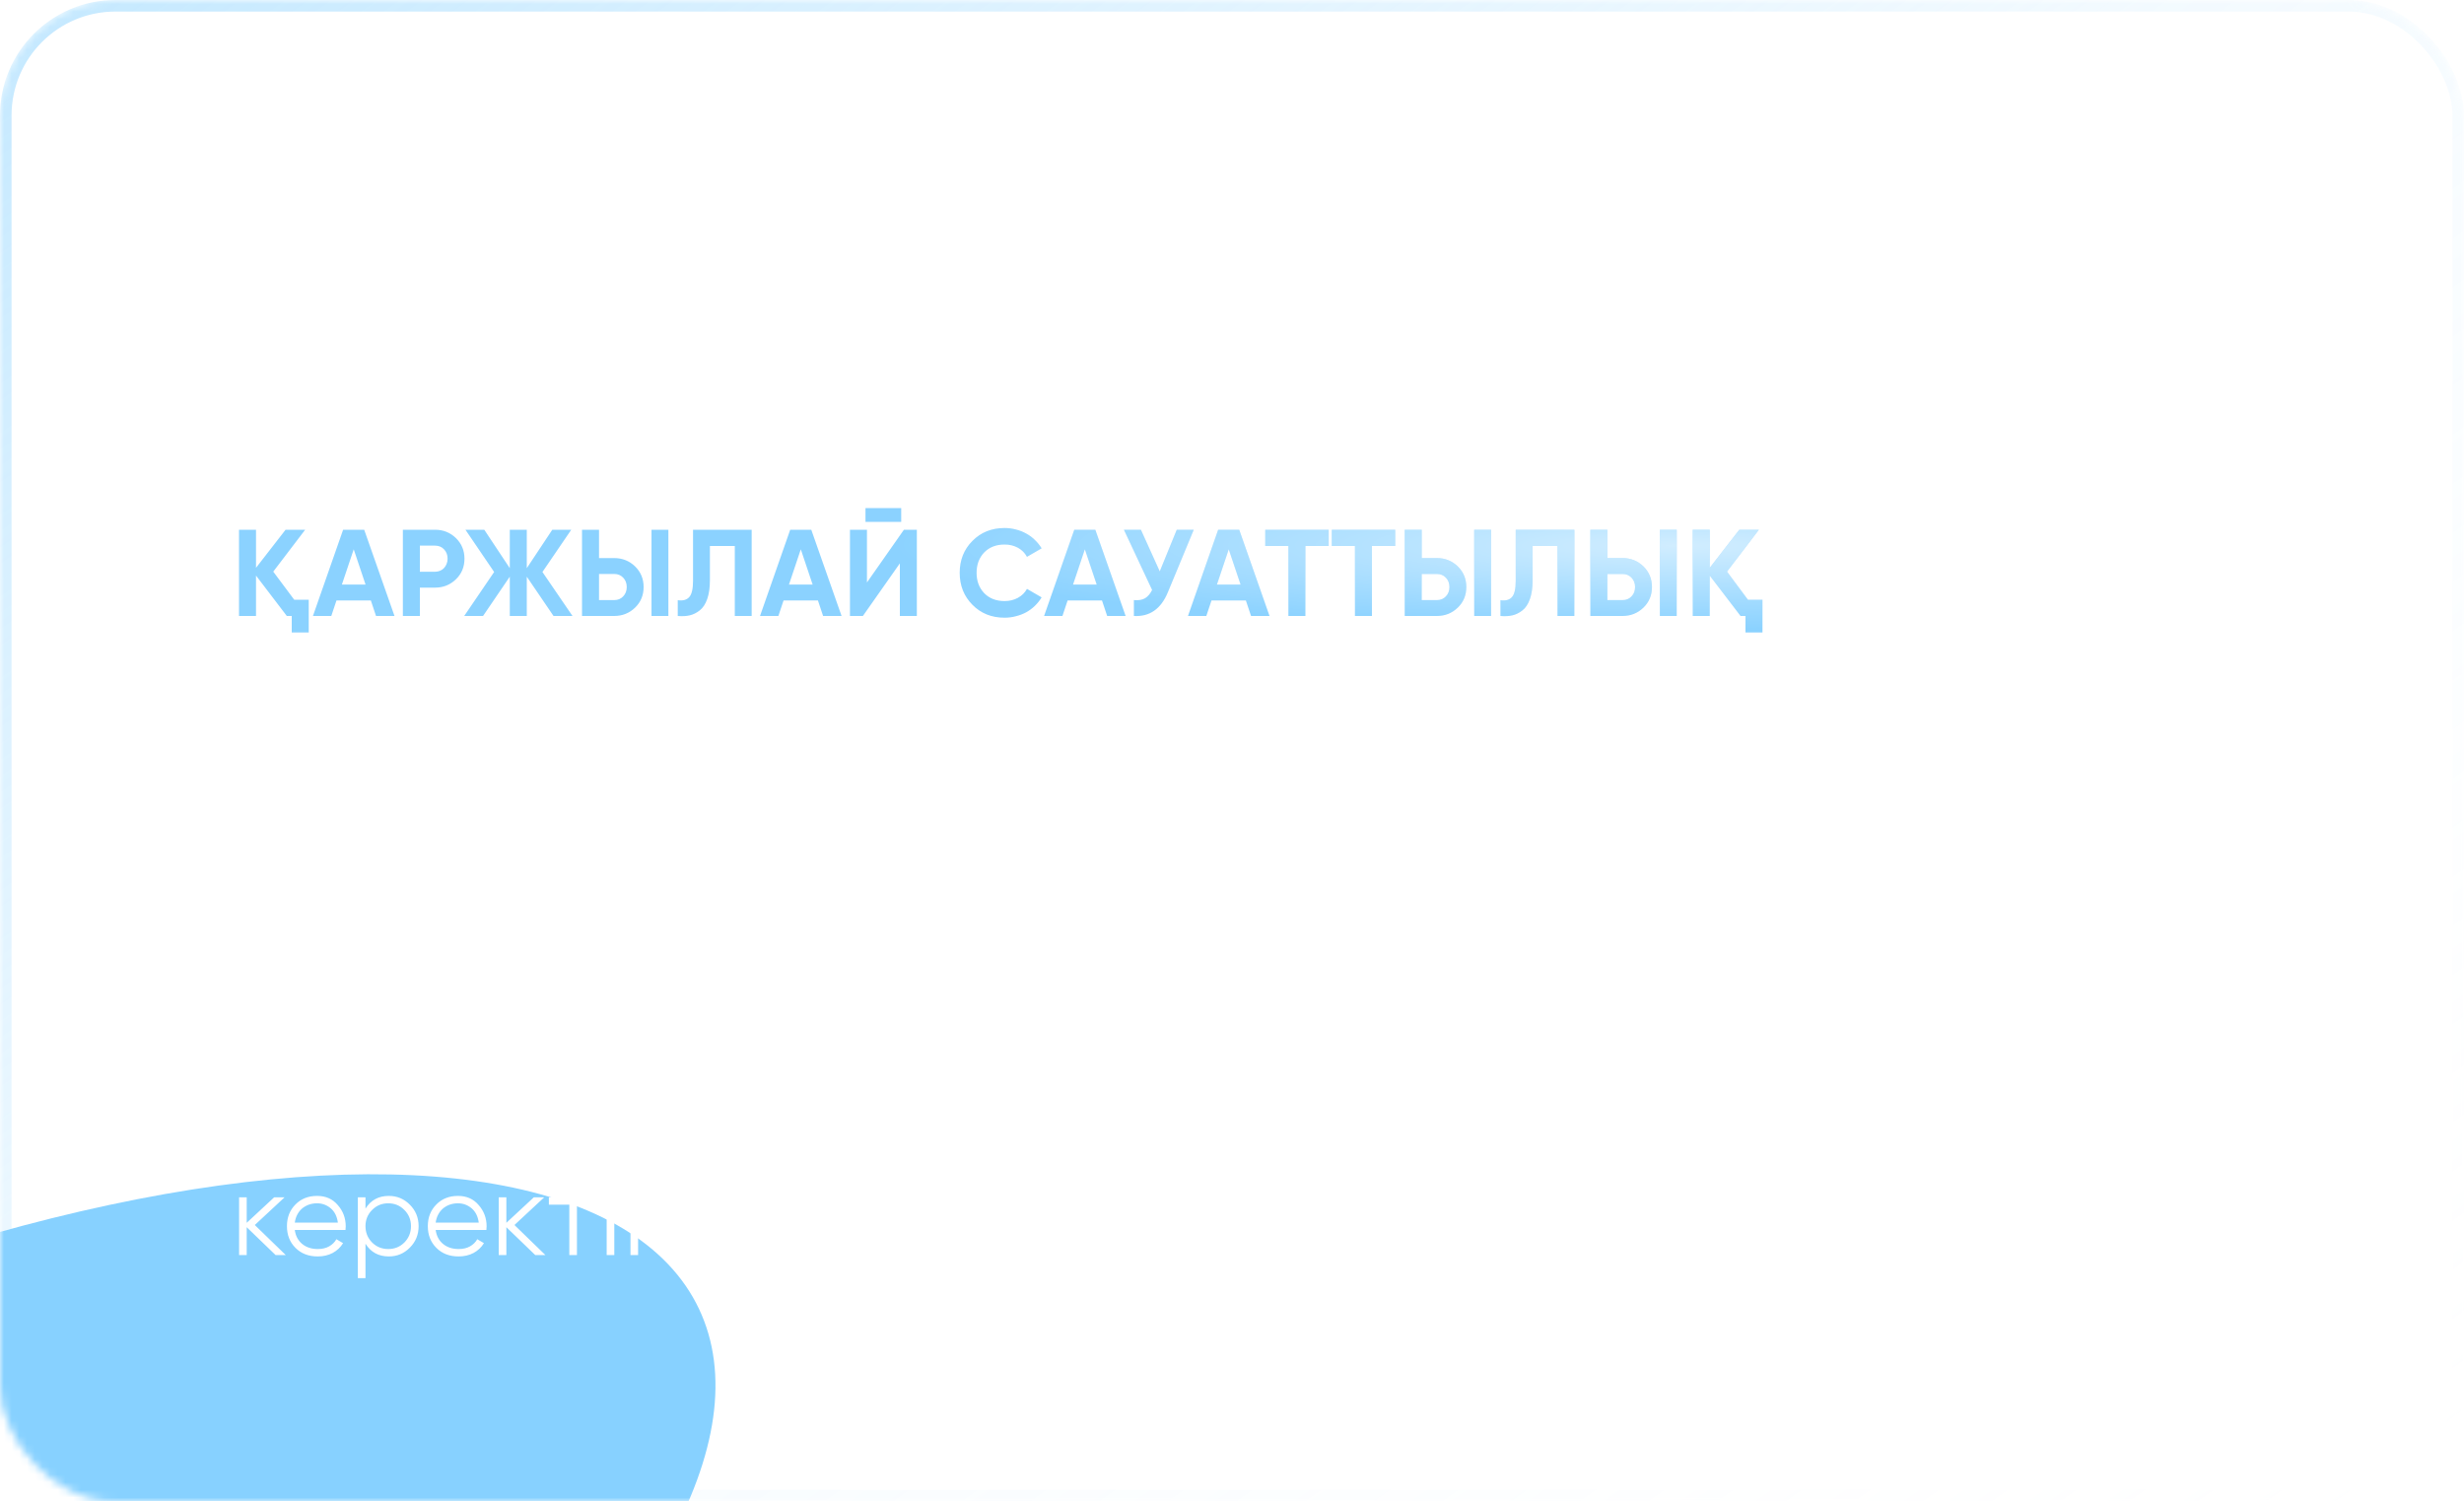 <?xml version="1.0" encoding="UTF-8"?> <svg xmlns="http://www.w3.org/2000/svg" width="320" height="195" viewBox="0 0 320 195" fill="none"> <mask id="mask0_878_120" style="mask-type:alpha" maskUnits="userSpaceOnUse" x="0" y="0" width="320" height="195"> <rect width="320" height="195" rx="15" fill="#D9D9D9"></rect> <rect x="0.75" y="0.75" width="318.5" height="193.5" rx="14.25" stroke="url(#paint0_linear_878_120)" stroke-opacity="0.5" stroke-width="1.5"></rect> </mask> <g mask="url(#mask0_878_120)"> <rect x="0.75" y="0.75" width="318.5" height="193.5" rx="14.25" stroke="url(#paint1_linear_878_120)" stroke-opacity="0.5" stroke-width="1.5"></rect> <g filter="url(#filter0_f_878_120)"> <ellipse cx="-23.969" cy="224.417" rx="127" ry="52" transform="rotate(-25.381 -23.969 224.417)" fill="#87D1FF"></ellipse> </g> </g> <path d="M38.208 77.888H40.096V82.144H37.888V80H37.248L33.248 74.752V80H31.04V68.8H33.248V73.744L37.088 68.8H39.632L35.488 74.24L38.208 77.888ZM48.834 80L48.162 77.984H43.698L43.026 80H40.642L44.562 68.8H47.298L51.234 80H48.834ZM44.402 75.92H47.474L45.938 71.344L44.402 75.92ZM56.497 68.8C57.564 68.8 58.471 69.163 59.217 69.888C59.953 70.613 60.321 71.504 60.321 72.56C60.321 73.627 59.953 74.517 59.217 75.232C58.471 75.957 57.564 76.32 56.497 76.32H54.529V80H52.321V68.8H56.497ZM56.497 74.256C56.732 74.256 56.951 74.213 57.153 74.128C57.356 74.043 57.527 73.925 57.665 73.776C57.815 73.616 57.927 73.435 58.001 73.232C58.087 73.029 58.129 72.805 58.129 72.56C58.129 72.069 57.975 71.664 57.665 71.344C57.367 71.024 56.977 70.864 56.497 70.864H54.529V74.256H56.497ZM74.35 80H71.886L68.414 74.896V80H66.206V74.896L62.734 80H60.286L64.174 74.288L60.446 68.8H62.894L66.206 73.792V68.8H68.414V73.792L71.726 68.8H74.19L70.446 74.288L74.35 80ZM75.587 80V68.8H77.795V72.48H79.763C80.829 72.48 81.736 72.843 82.483 73.568C83.219 74.293 83.587 75.184 83.587 76.24C83.587 77.307 83.219 78.197 82.483 78.912C81.736 79.637 80.829 80 79.763 80H75.587ZM84.611 80V68.8H86.803V80H84.611ZM77.795 77.936H79.763C80.243 77.936 80.632 77.776 80.931 77.456C81.24 77.136 81.395 76.731 81.395 76.24C81.395 75.749 81.24 75.344 80.931 75.024C80.632 74.704 80.243 74.544 79.763 74.544H77.795V77.936ZM88.02 77.952C88.681 78.048 89.177 77.915 89.508 77.552C89.838 77.189 90.004 76.48 90.004 75.424V68.8H97.62V80H95.428V70.912H92.196V75.36C92.196 76.331 92.078 77.147 91.844 77.808C91.609 78.469 91.284 78.96 90.868 79.28C90.462 79.6 90.03 79.813 89.572 79.92C89.113 80.027 88.596 80.053 88.02 80V77.952ZM106.896 80L106.224 77.984H101.76L101.088 80H98.704L102.624 68.8H105.36L109.296 80H106.896ZM102.464 75.92H105.536L104 71.344L102.464 75.92ZM112.4 67.776V65.984H117.04V67.776H112.4ZM116.864 80V73.168L112.064 80H110.384V68.8H112.592V75.648L117.392 68.8H119.072V80H116.864ZM130.461 80.224C128.776 80.224 127.384 79.664 126.285 78.544C125.187 77.435 124.637 76.053 124.637 74.4C124.637 72.736 125.187 71.355 126.285 70.256C127.384 69.136 128.776 68.576 130.461 68.576C130.973 68.576 131.464 68.64 131.933 68.768C132.413 68.885 132.861 69.061 133.277 69.296C133.693 69.52 134.067 69.797 134.397 70.128C134.739 70.448 135.032 70.811 135.277 71.216L133.373 72.32C133.096 71.808 132.701 71.413 132.189 71.136C131.677 70.859 131.101 70.72 130.461 70.72C129.373 70.72 128.493 71.061 127.821 71.744C127.16 72.437 126.829 73.323 126.829 74.4C126.829 75.467 127.16 76.347 127.821 77.04C128.493 77.723 129.373 78.064 130.461 78.064C131.101 78.064 131.677 77.925 132.189 77.648C132.712 77.36 133.107 76.971 133.373 76.48L135.277 77.584C135.032 77.989 134.739 78.357 134.397 78.688C134.067 79.008 133.693 79.285 133.277 79.52C132.861 79.744 132.413 79.915 131.933 80.032C131.464 80.16 130.973 80.224 130.461 80.224ZM143.787 80L143.115 77.984H138.651L137.979 80H135.595L139.515 68.8H142.251L146.187 80H143.787ZM139.355 75.92H142.427L140.891 71.344L139.355 75.92ZM152.826 68.8H155.034L151.674 76.912C150.778 79.088 149.306 80.117 147.258 80V77.936C147.866 77.989 148.351 77.909 148.714 77.696C149.076 77.472 149.38 77.115 149.626 76.624L145.962 68.8H148.17L150.618 74.208L152.826 68.8ZM162.474 80L161.802 77.984H157.338L156.666 80H154.282L158.202 68.8H160.938L164.874 80H162.474ZM158.042 75.92H161.114L159.578 71.344L158.042 75.92ZM172.557 68.8V70.912H169.533V80H167.325V70.912H164.317V68.8H172.557ZM181.198 68.8V70.912H178.174V80H175.966V70.912H172.958V68.8H181.198ZM182.431 80V68.8H184.639V72.48H186.607C187.673 72.48 188.58 72.843 189.327 73.568C190.063 74.293 190.431 75.184 190.431 76.24C190.431 77.307 190.063 78.197 189.327 78.912C188.58 79.637 187.673 80 186.607 80H182.431ZM191.455 80V68.8H193.647V80H191.455ZM184.639 77.936H186.607C187.087 77.936 187.476 77.776 187.775 77.456C188.084 77.136 188.239 76.731 188.239 76.24C188.239 75.749 188.084 75.344 187.775 75.024C187.476 74.704 187.087 74.544 186.607 74.544H184.639V77.936ZM194.864 77.952C195.525 78.048 196.021 77.915 196.352 77.552C196.682 77.189 196.848 76.48 196.848 75.424V68.8H204.464V80H202.272V70.912H199.04V75.36C199.04 76.331 198.922 77.147 198.688 77.808C198.453 78.469 198.128 78.96 197.712 79.28C197.306 79.6 196.874 79.813 196.416 79.92C195.957 80.027 195.44 80.053 194.864 80V77.952ZM206.54 80V68.8H208.748V72.48H210.716C211.783 72.48 212.689 72.843 213.436 73.568C214.172 74.293 214.54 75.184 214.54 76.24C214.54 77.307 214.172 78.197 213.436 78.912C212.689 79.637 211.783 80 210.716 80H206.54ZM215.564 80V68.8H217.756V80H215.564ZM208.748 77.936H210.716C211.196 77.936 211.585 77.776 211.884 77.456C212.193 77.136 212.348 76.731 212.348 76.24C212.348 75.749 212.193 75.344 211.884 75.024C211.585 74.704 211.196 74.544 210.716 74.544H208.748V77.936ZM227.005 77.888H228.893V82.144H226.685V80H226.045L222.045 74.752V80H219.837V68.8H222.045V73.744L225.885 68.8H228.429L224.285 74.24L227.005 77.888Z" fill="white"></path> <path d="M38.208 77.888H40.096V82.144H37.888V80H37.248L33.248 74.752V80H31.04V68.8H33.248V73.744L37.088 68.8H39.632L35.488 74.24L38.208 77.888ZM48.834 80L48.162 77.984H43.698L43.026 80H40.642L44.562 68.8H47.298L51.234 80H48.834ZM44.402 75.92H47.474L45.938 71.344L44.402 75.92ZM56.497 68.8C57.564 68.8 58.471 69.163 59.217 69.888C59.953 70.613 60.321 71.504 60.321 72.56C60.321 73.627 59.953 74.517 59.217 75.232C58.471 75.957 57.564 76.32 56.497 76.32H54.529V80H52.321V68.8H56.497ZM56.497 74.256C56.732 74.256 56.951 74.213 57.153 74.128C57.356 74.043 57.527 73.925 57.665 73.776C57.815 73.616 57.927 73.435 58.001 73.232C58.087 73.029 58.129 72.805 58.129 72.56C58.129 72.069 57.975 71.664 57.665 71.344C57.367 71.024 56.977 70.864 56.497 70.864H54.529V74.256H56.497ZM74.35 80H71.886L68.414 74.896V80H66.206V74.896L62.734 80H60.286L64.174 74.288L60.446 68.8H62.894L66.206 73.792V68.8H68.414V73.792L71.726 68.8H74.19L70.446 74.288L74.35 80ZM75.587 80V68.8H77.795V72.48H79.763C80.829 72.48 81.736 72.843 82.483 73.568C83.219 74.293 83.587 75.184 83.587 76.24C83.587 77.307 83.219 78.197 82.483 78.912C81.736 79.637 80.829 80 79.763 80H75.587ZM84.611 80V68.8H86.803V80H84.611ZM77.795 77.936H79.763C80.243 77.936 80.632 77.776 80.931 77.456C81.24 77.136 81.395 76.731 81.395 76.24C81.395 75.749 81.24 75.344 80.931 75.024C80.632 74.704 80.243 74.544 79.763 74.544H77.795V77.936ZM88.02 77.952C88.681 78.048 89.177 77.915 89.508 77.552C89.838 77.189 90.004 76.48 90.004 75.424V68.8H97.62V80H95.428V70.912H92.196V75.36C92.196 76.331 92.078 77.147 91.844 77.808C91.609 78.469 91.284 78.96 90.868 79.28C90.462 79.6 90.03 79.813 89.572 79.92C89.113 80.027 88.596 80.053 88.02 80V77.952ZM106.896 80L106.224 77.984H101.76L101.088 80H98.704L102.624 68.8H105.36L109.296 80H106.896ZM102.464 75.92H105.536L104 71.344L102.464 75.92ZM112.4 67.776V65.984H117.04V67.776H112.4ZM116.864 80V73.168L112.064 80H110.384V68.8H112.592V75.648L117.392 68.8H119.072V80H116.864ZM130.461 80.224C128.776 80.224 127.384 79.664 126.285 78.544C125.187 77.435 124.637 76.053 124.637 74.4C124.637 72.736 125.187 71.355 126.285 70.256C127.384 69.136 128.776 68.576 130.461 68.576C130.973 68.576 131.464 68.64 131.933 68.768C132.413 68.885 132.861 69.061 133.277 69.296C133.693 69.52 134.067 69.797 134.397 70.128C134.739 70.448 135.032 70.811 135.277 71.216L133.373 72.32C133.096 71.808 132.701 71.413 132.189 71.136C131.677 70.859 131.101 70.72 130.461 70.72C129.373 70.72 128.493 71.061 127.821 71.744C127.16 72.437 126.829 73.323 126.829 74.4C126.829 75.467 127.16 76.347 127.821 77.04C128.493 77.723 129.373 78.064 130.461 78.064C131.101 78.064 131.677 77.925 132.189 77.648C132.712 77.36 133.107 76.971 133.373 76.48L135.277 77.584C135.032 77.989 134.739 78.357 134.397 78.688C134.067 79.008 133.693 79.285 133.277 79.52C132.861 79.744 132.413 79.915 131.933 80.032C131.464 80.16 130.973 80.224 130.461 80.224ZM143.787 80L143.115 77.984H138.651L137.979 80H135.595L139.515 68.8H142.251L146.187 80H143.787ZM139.355 75.92H142.427L140.891 71.344L139.355 75.92ZM152.826 68.8H155.034L151.674 76.912C150.778 79.088 149.306 80.117 147.258 80V77.936C147.866 77.989 148.351 77.909 148.714 77.696C149.076 77.472 149.38 77.115 149.626 76.624L145.962 68.8H148.17L150.618 74.208L152.826 68.8ZM162.474 80L161.802 77.984H157.338L156.666 80H154.282L158.202 68.8H160.938L164.874 80H162.474ZM158.042 75.92H161.114L159.578 71.344L158.042 75.92ZM172.557 68.8V70.912H169.533V80H167.325V70.912H164.317V68.8H172.557ZM181.198 68.8V70.912H178.174V80H175.966V70.912H172.958V68.8H181.198ZM182.431 80V68.8H184.639V72.48H186.607C187.673 72.48 188.58 72.843 189.327 73.568C190.063 74.293 190.431 75.184 190.431 76.24C190.431 77.307 190.063 78.197 189.327 78.912C188.58 79.637 187.673 80 186.607 80H182.431ZM191.455 80V68.8H193.647V80H191.455ZM184.639 77.936H186.607C187.087 77.936 187.476 77.776 187.775 77.456C188.084 77.136 188.239 76.731 188.239 76.24C188.239 75.749 188.084 75.344 187.775 75.024C187.476 74.704 187.087 74.544 186.607 74.544H184.639V77.936ZM194.864 77.952C195.525 78.048 196.021 77.915 196.352 77.552C196.682 77.189 196.848 76.48 196.848 75.424V68.8H204.464V80H202.272V70.912H199.04V75.36C199.04 76.331 198.922 77.147 198.688 77.808C198.453 78.469 198.128 78.96 197.712 79.28C197.306 79.6 196.874 79.813 196.416 79.92C195.957 80.027 195.44 80.053 194.864 80V77.952ZM206.54 80V68.8H208.748V72.48H210.716C211.783 72.48 212.689 72.843 213.436 73.568C214.172 74.293 214.54 75.184 214.54 76.24C214.54 77.307 214.172 78.197 213.436 78.912C212.689 79.637 211.783 80 210.716 80H206.54ZM215.564 80V68.8H217.756V80H215.564ZM208.748 77.936H210.716C211.196 77.936 211.585 77.776 211.884 77.456C212.193 77.136 212.348 76.731 212.348 76.24C212.348 75.749 212.193 75.344 211.884 75.024C211.585 74.704 211.196 74.544 210.716 74.544H208.748V77.936ZM227.005 77.888H228.893V82.144H226.685V80H226.045L222.045 74.752V80H219.837V68.8H222.045V73.744L225.885 68.8H228.429L224.285 74.24L227.005 77.888Z" fill="#8BD2FF"></path> <path d="M38.208 77.888H40.096V82.144H37.888V80H37.248L33.248 74.752V80H31.04V68.8H33.248V73.744L37.088 68.8H39.632L35.488 74.24L38.208 77.888ZM48.834 80L48.162 77.984H43.698L43.026 80H40.642L44.562 68.8H47.298L51.234 80H48.834ZM44.402 75.92H47.474L45.938 71.344L44.402 75.92ZM56.497 68.8C57.564 68.8 58.471 69.163 59.217 69.888C59.953 70.613 60.321 71.504 60.321 72.56C60.321 73.627 59.953 74.517 59.217 75.232C58.471 75.957 57.564 76.32 56.497 76.32H54.529V80H52.321V68.8H56.497ZM56.497 74.256C56.732 74.256 56.951 74.213 57.153 74.128C57.356 74.043 57.527 73.925 57.665 73.776C57.815 73.616 57.927 73.435 58.001 73.232C58.087 73.029 58.129 72.805 58.129 72.56C58.129 72.069 57.975 71.664 57.665 71.344C57.367 71.024 56.977 70.864 56.497 70.864H54.529V74.256H56.497ZM74.35 80H71.886L68.414 74.896V80H66.206V74.896L62.734 80H60.286L64.174 74.288L60.446 68.8H62.894L66.206 73.792V68.8H68.414V73.792L71.726 68.8H74.19L70.446 74.288L74.35 80ZM75.587 80V68.8H77.795V72.48H79.763C80.829 72.48 81.736 72.843 82.483 73.568C83.219 74.293 83.587 75.184 83.587 76.24C83.587 77.307 83.219 78.197 82.483 78.912C81.736 79.637 80.829 80 79.763 80H75.587ZM84.611 80V68.8H86.803V80H84.611ZM77.795 77.936H79.763C80.243 77.936 80.632 77.776 80.931 77.456C81.24 77.136 81.395 76.731 81.395 76.24C81.395 75.749 81.24 75.344 80.931 75.024C80.632 74.704 80.243 74.544 79.763 74.544H77.795V77.936ZM88.02 77.952C88.681 78.048 89.177 77.915 89.508 77.552C89.838 77.189 90.004 76.48 90.004 75.424V68.8H97.62V80H95.428V70.912H92.196V75.36C92.196 76.331 92.078 77.147 91.844 77.808C91.609 78.469 91.284 78.96 90.868 79.28C90.462 79.6 90.03 79.813 89.572 79.92C89.113 80.027 88.596 80.053 88.02 80V77.952ZM106.896 80L106.224 77.984H101.76L101.088 80H98.704L102.624 68.8H105.36L109.296 80H106.896ZM102.464 75.92H105.536L104 71.344L102.464 75.92ZM112.4 67.776V65.984H117.04V67.776H112.4ZM116.864 80V73.168L112.064 80H110.384V68.8H112.592V75.648L117.392 68.8H119.072V80H116.864ZM130.461 80.224C128.776 80.224 127.384 79.664 126.285 78.544C125.187 77.435 124.637 76.053 124.637 74.4C124.637 72.736 125.187 71.355 126.285 70.256C127.384 69.136 128.776 68.576 130.461 68.576C130.973 68.576 131.464 68.64 131.933 68.768C132.413 68.885 132.861 69.061 133.277 69.296C133.693 69.52 134.067 69.797 134.397 70.128C134.739 70.448 135.032 70.811 135.277 71.216L133.373 72.32C133.096 71.808 132.701 71.413 132.189 71.136C131.677 70.859 131.101 70.72 130.461 70.72C129.373 70.72 128.493 71.061 127.821 71.744C127.16 72.437 126.829 73.323 126.829 74.4C126.829 75.467 127.16 76.347 127.821 77.04C128.493 77.723 129.373 78.064 130.461 78.064C131.101 78.064 131.677 77.925 132.189 77.648C132.712 77.36 133.107 76.971 133.373 76.48L135.277 77.584C135.032 77.989 134.739 78.357 134.397 78.688C134.067 79.008 133.693 79.285 133.277 79.52C132.861 79.744 132.413 79.915 131.933 80.032C131.464 80.16 130.973 80.224 130.461 80.224ZM143.787 80L143.115 77.984H138.651L137.979 80H135.595L139.515 68.8H142.251L146.187 80H143.787ZM139.355 75.92H142.427L140.891 71.344L139.355 75.92ZM152.826 68.8H155.034L151.674 76.912C150.778 79.088 149.306 80.117 147.258 80V77.936C147.866 77.989 148.351 77.909 148.714 77.696C149.076 77.472 149.38 77.115 149.626 76.624L145.962 68.8H148.17L150.618 74.208L152.826 68.8ZM162.474 80L161.802 77.984H157.338L156.666 80H154.282L158.202 68.8H160.938L164.874 80H162.474ZM158.042 75.92H161.114L159.578 71.344L158.042 75.92ZM172.557 68.8V70.912H169.533V80H167.325V70.912H164.317V68.8H172.557ZM181.198 68.8V70.912H178.174V80H175.966V70.912H172.958V68.8H181.198ZM182.431 80V68.8H184.639V72.48H186.607C187.673 72.48 188.58 72.843 189.327 73.568C190.063 74.293 190.431 75.184 190.431 76.24C190.431 77.307 190.063 78.197 189.327 78.912C188.58 79.637 187.673 80 186.607 80H182.431ZM191.455 80V68.8H193.647V80H191.455ZM184.639 77.936H186.607C187.087 77.936 187.476 77.776 187.775 77.456C188.084 77.136 188.239 76.731 188.239 76.24C188.239 75.749 188.084 75.344 187.775 75.024C187.476 74.704 187.087 74.544 186.607 74.544H184.639V77.936ZM194.864 77.952C195.525 78.048 196.021 77.915 196.352 77.552C196.682 77.189 196.848 76.48 196.848 75.424V68.8H204.464V80H202.272V70.912H199.04V75.36C199.04 76.331 198.922 77.147 198.688 77.808C198.453 78.469 198.128 78.96 197.712 79.28C197.306 79.6 196.874 79.813 196.416 79.92C195.957 80.027 195.44 80.053 194.864 80V77.952ZM206.54 80V68.8H208.748V72.48H210.716C211.783 72.48 212.689 72.843 213.436 73.568C214.172 74.293 214.54 75.184 214.54 76.24C214.54 77.307 214.172 78.197 213.436 78.912C212.689 79.637 211.783 80 210.716 80H206.54ZM215.564 80V68.8H217.756V80H215.564ZM208.748 77.936H210.716C211.196 77.936 211.585 77.776 211.884 77.456C212.193 77.136 212.348 76.731 212.348 76.24C212.348 75.749 212.193 75.344 211.884 75.024C211.585 74.704 211.196 74.544 210.716 74.544H208.748V77.936ZM227.005 77.888H228.893V82.144H226.685V80H226.045L222.045 74.752V80H219.837V68.8H222.045V73.744L225.885 68.8H228.429L224.285 74.24L227.005 77.888Z" fill="url(#paint2_radial_878_120)" fill-opacity="0.6"></path> <path d="M38.19 109L37.215 106.42H32.235L31.26 109H30.15L34.185 98.5H35.265L39.3 109H38.19ZM32.61 105.43H36.84L34.725 99.805L32.61 105.43ZM45.568 108.04H46.873V111.01H45.883V109H45.238L41.488 105.385V109H40.498V101.5H41.488V104.815L45.058 101.5H46.408L42.538 105.1L45.568 108.04ZM57.439 101.5H58.429V109H48.379V101.5H49.369V108.04H52.909V101.5H53.899V108.04H57.439V101.5ZM66.973 101.5H67.963V109H66.973V107.53C66.283 108.63 65.273 109.18 63.943 109.18C62.873 109.18 61.958 108.8 61.198 108.04C60.448 107.28 60.073 106.35 60.073 105.25C60.073 104.16 60.448 103.23 61.198 102.46C61.958 101.7 62.873 101.32 63.943 101.32C65.273 101.32 66.283 101.87 66.973 102.97V101.5ZM61.918 107.365C62.488 107.935 63.188 108.22 64.018 108.22C64.848 108.22 65.548 107.935 66.118 107.365C66.688 106.785 66.973 106.08 66.973 105.25C66.973 104.42 66.688 103.72 66.118 103.15C65.548 102.57 64.848 102.28 64.018 102.28C63.188 102.28 62.488 102.57 61.918 103.15C61.348 103.72 61.063 104.42 61.063 105.25C61.063 106.08 61.348 106.785 61.918 107.365ZM75.369 101.5H76.359V109H75.369V105.73H71.049V109H70.059V101.5H71.049V104.77H75.369V101.5ZM81.497 104.35C82.187 104.35 82.777 104.57 83.267 105.01C83.757 105.44 84.002 105.995 84.002 106.675C84.002 107.365 83.757 107.925 83.267 108.355C82.797 108.785 82.207 109 81.497 109H78.452V101.5H79.442V104.35H81.497ZM85.052 101.5H86.042V109H85.052V101.5ZM81.497 108.04C81.917 108.04 82.272 107.92 82.562 107.68C82.862 107.43 83.012 107.095 83.012 106.675C83.012 106.255 82.862 105.925 82.562 105.685C82.272 105.435 81.917 105.31 81.497 105.31H79.442V108.04H81.497ZM96.97 108.04H98.275V111.01H97.285V109H96.64L92.89 105.385V109H91.9V101.5H92.89V104.815L96.46 101.5H97.81L93.94 105.1L96.97 108.04ZM105.938 101.5H106.928V109H105.938V107.53C105.248 108.63 104.238 109.18 102.908 109.18C101.838 109.18 100.923 108.8 100.163 108.04C99.412 107.28 99.037 106.35 99.037 105.25C99.037 104.16 99.412 103.23 100.163 102.46C100.923 101.7 101.838 101.32 102.908 101.32C104.238 101.32 105.248 101.87 105.938 102.97V101.5ZM100.883 107.365C101.453 107.935 102.153 108.22 102.983 108.22C103.813 108.22 104.513 107.935 105.083 107.365C105.653 106.785 105.938 106.08 105.938 105.25C105.938 104.42 105.653 103.72 105.083 103.15C104.513 102.57 103.813 102.28 102.983 102.28C102.153 102.28 101.453 102.57 100.883 103.15C100.313 103.72 100.028 104.42 100.028 105.25C100.028 106.08 100.313 106.785 100.883 107.365ZM115.174 101.5V109H114.184V102.46H110.794V105.805C110.794 107.065 110.554 107.925 110.074 108.385C109.604 108.855 108.954 109.06 108.124 109V108.07C108.694 108.13 109.114 107.995 109.384 107.665C109.664 107.335 109.804 106.715 109.804 105.805V101.5H115.174ZM123.721 101.5H124.711V109H123.721V107.53C123.031 108.63 122.021 109.18 120.691 109.18C119.621 109.18 118.706 108.8 117.946 108.04C117.196 107.28 116.821 106.35 116.821 105.25C116.821 104.16 117.196 103.23 117.946 102.46C118.706 101.7 119.621 101.32 120.691 101.32C122.021 101.32 123.031 101.87 123.721 102.97V101.5ZM118.666 107.365C119.236 107.935 119.936 108.22 120.766 108.22C121.596 108.22 122.296 107.935 122.866 107.365C123.436 106.785 123.721 106.08 123.721 105.25C123.721 104.42 123.436 103.72 122.866 103.15C122.296 102.57 121.596 102.28 120.766 102.28C119.936 102.28 119.236 102.57 118.666 103.15C118.096 103.72 117.811 104.42 117.811 105.25C117.811 106.08 118.096 106.785 118.666 107.365ZM128.007 100.3V99.43H131.907V100.3H128.007ZM132.267 101.5H133.107V109H132.117V103.225L127.647 109H126.807V101.5H127.797V107.275L132.267 101.5ZM144.35 101.5V102.46H141.695V109H140.705V102.46H138.05V101.5H144.35ZM151.714 101.5H152.704V109H151.714V107.53C151.024 108.63 150.014 109.18 148.684 109.18C147.614 109.18 146.699 108.8 145.939 108.04C145.189 107.28 144.814 106.35 144.814 105.25C144.814 104.16 145.189 103.23 145.939 102.46C146.699 101.7 147.614 101.32 148.684 101.32C150.014 101.32 151.024 101.87 151.714 102.97V101.5ZM146.659 107.365C147.229 107.935 147.929 108.22 148.759 108.22C149.589 108.22 150.289 107.935 150.859 107.365C151.429 106.785 151.714 106.08 151.714 105.25C151.714 104.42 151.429 103.72 150.859 103.15C150.289 102.57 149.589 102.28 148.759 102.28C147.929 102.28 147.229 102.57 146.659 103.15C146.089 103.72 145.804 104.42 145.804 105.25C145.804 106.08 146.089 106.785 146.659 107.365ZM158.13 109.18C157.06 109.18 156.16 108.825 155.43 108.115C154.71 107.395 154.35 106.465 154.35 105.325C154.35 104.045 154.54 103.065 154.92 102.385C155.3 101.695 156.07 101.07 157.23 100.51C157.34 100.46 157.465 100.405 157.605 100.345C157.755 100.275 157.92 100.2 158.1 100.12C158.45 99.98 158.725 99.86 158.925 99.76C159.075 99.69 159.225 99.61 159.375 99.52C159.535 99.42 159.68 99.31 159.81 99.19C159.94 99.07 160.045 98.935 160.125 98.785C160.205 98.625 160.245 98.455 160.245 98.275L161.025 98.725C160.975 98.975 160.895 99.2 160.785 99.4C160.665 99.61 160.54 99.78 160.41 99.91C160.29 100.04 160.095 100.185 159.825 100.345C159.695 100.425 159.58 100.49 159.48 100.54C159.38 100.59 159.29 100.635 159.21 100.675L158.46 100.99L157.755 101.29C157.405 101.44 157.105 101.59 156.855 101.74C156.605 101.89 156.39 102.055 156.21 102.235C156.04 102.405 155.895 102.595 155.775 102.805C155.665 103.005 155.575 103.235 155.505 103.495C155.845 103.045 156.275 102.715 156.795 102.505C157.315 102.285 157.83 102.175 158.34 102.175C159.34 102.175 160.165 102.505 160.815 103.165C161.475 103.815 161.805 104.65 161.805 105.67C161.805 106.68 161.455 107.52 160.755 108.19C160.065 108.85 159.19 109.18 158.13 109.18ZM158.13 108.19C158.91 108.19 159.55 107.955 160.05 107.485C160.56 107.005 160.815 106.4 160.815 105.67C160.815 104.93 160.575 104.325 160.095 103.855C159.625 103.375 158.995 103.135 158.205 103.135C157.495 103.135 156.85 103.36 156.27 103.81C155.69 104.24 155.4 104.83 155.4 105.58C155.4 106.34 155.66 106.965 156.18 107.455C156.7 107.945 157.35 108.19 158.13 108.19ZM168.418 101.5H169.468L166.258 109.69C165.968 110.44 165.553 111.025 165.013 111.445C164.483 111.865 163.888 112.05 163.228 112V111.07C164.128 111.18 164.813 110.66 165.283 109.51L165.478 109.045L162.118 101.5H163.168L165.988 107.785L168.418 101.5ZM180.474 109H179.154L175.404 105.385V109H174.414V101.5H175.404V104.815L178.974 101.5H180.324L176.454 105.1L180.474 109ZM184.544 101.32C185.664 101.32 186.559 101.715 187.229 102.505C187.919 103.285 188.264 104.21 188.264 105.28C188.264 105.33 188.259 105.395 188.249 105.475C188.249 105.555 188.244 105.645 188.234 105.745H181.649C181.749 106.505 182.069 107.11 182.609 107.56C183.149 108 183.824 108.22 184.634 108.22C185.204 108.22 185.694 108.105 186.104 107.875C186.524 107.635 186.839 107.325 187.049 106.945L187.919 107.455C187.589 107.995 187.139 108.42 186.569 108.73C185.999 109.03 185.349 109.18 184.619 109.18C183.439 109.18 182.479 108.81 181.739 108.07C180.999 107.33 180.629 106.39 180.629 105.25C180.629 104.12 180.994 103.185 181.724 102.445C182.454 101.695 183.394 101.32 184.544 101.32ZM184.544 102.28C184.154 102.28 183.794 102.34 183.464 102.46C183.134 102.58 182.839 102.75 182.579 102.97C182.329 103.19 182.124 103.455 181.964 103.765C181.804 104.075 181.699 104.415 181.649 104.785H187.244C187.134 103.985 186.829 103.37 186.329 102.94C185.809 102.5 185.214 102.28 184.544 102.28ZM193.859 101.32C194.929 101.32 195.839 101.7 196.589 102.46C197.349 103.22 197.729 104.15 197.729 105.25C197.729 106.35 197.349 107.28 196.589 108.04C195.839 108.8 194.929 109.18 193.859 109.18C192.529 109.18 191.519 108.63 190.829 107.53V112H189.839V101.5H190.829V102.97C191.519 101.87 192.529 101.32 193.859 101.32ZM191.684 107.365C192.254 107.935 192.954 108.22 193.784 108.22C194.614 108.22 195.314 107.935 195.884 107.365C196.454 106.785 196.739 106.08 196.739 105.25C196.739 104.42 196.454 103.72 195.884 103.15C195.314 102.57 194.614 102.28 193.784 102.28C192.954 102.28 192.254 102.57 191.684 103.15C191.114 103.72 190.829 104.42 190.829 105.25C190.829 106.08 191.114 106.785 191.684 107.365ZM202.84 101.32C203.96 101.32 204.855 101.715 205.525 102.505C206.215 103.285 206.56 104.21 206.56 105.28C206.56 105.33 206.555 105.395 206.545 105.475C206.545 105.555 206.54 105.645 206.53 105.745H199.945C200.045 106.505 200.365 107.11 200.905 107.56C201.445 108 202.12 108.22 202.93 108.22C203.5 108.22 203.99 108.105 204.4 107.875C204.82 107.635 205.135 107.325 205.345 106.945L206.215 107.455C205.885 107.995 205.435 108.42 204.865 108.73C204.295 109.03 203.645 109.18 202.915 109.18C201.735 109.18 200.775 108.81 200.035 108.07C199.295 107.33 198.925 106.39 198.925 105.25C198.925 104.12 199.29 103.185 200.02 102.445C200.75 101.695 201.69 101.32 202.84 101.32ZM202.84 102.28C202.45 102.28 202.09 102.34 201.76 102.46C201.43 102.58 201.135 102.75 200.875 102.97C200.625 103.19 200.42 103.455 200.26 103.765C200.1 104.075 199.995 104.415 199.945 104.785H205.54C205.43 103.985 205.125 103.37 204.625 102.94C204.105 102.5 203.51 102.28 202.84 102.28ZM214.195 109H212.875L209.125 105.385V109H208.135V101.5H209.125V104.815L212.695 101.5H214.045L210.175 105.1L214.195 109ZM220.947 101.5V102.46H218.292V109H217.302V102.46H214.647V101.5H220.947ZM223.159 99.7C223.019 99.84 222.849 99.91 222.649 99.91C222.449 99.91 222.279 99.84 222.139 99.7C221.999 99.56 221.929 99.39 221.929 99.19C221.929 98.99 221.999 98.82 222.139 98.68C222.279 98.54 222.449 98.47 222.649 98.47C222.849 98.47 223.019 98.54 223.159 98.68C223.299 98.82 223.369 98.99 223.369 99.19C223.369 99.39 223.299 99.56 223.159 99.7ZM222.154 109V101.5H223.144V109H222.154ZM230.044 101.5V102.46H226.234V109H225.244V101.5H230.044ZM232.255 99.7C232.115 99.84 231.945 99.91 231.745 99.91C231.545 99.91 231.375 99.84 231.235 99.7C231.095 99.56 231.025 99.39 231.025 99.19C231.025 98.99 231.095 98.82 231.235 98.68C231.375 98.54 231.545 98.47 231.745 98.47C231.945 98.47 232.115 98.54 232.255 98.68C232.395 98.82 232.465 98.99 232.465 99.19C232.465 99.39 232.395 99.56 232.255 99.7ZM231.25 109V101.5H232.24V109H231.25ZM239.651 101.5H240.641V109H239.651V105.73H235.331V109H234.341V101.5H235.331V104.77H239.651V101.5ZM30.465 122.695H31.05V119.5H35.85V120.46H32.04V122.695H34.17V123.505H32.04V127H31.05V123.505H30.465V122.695ZM43.213 119.5H44.203V127H43.213V125.53C42.523 126.63 41.513 127.18 40.183 127.18C39.113 127.18 38.198 126.8 37.438 126.04C36.688 125.28 36.313 124.35 36.313 123.25C36.313 122.16 36.688 121.23 37.438 120.46C38.198 119.7 39.113 119.32 40.183 119.32C41.513 119.32 42.523 119.87 43.213 120.97V119.5ZM38.158 125.365C38.728 125.935 39.428 126.22 40.258 126.22C41.088 126.22 41.788 125.935 42.358 125.365C42.928 124.785 43.213 124.08 43.213 123.25C43.213 122.42 42.928 121.72 42.358 121.15C41.788 120.57 41.088 120.28 40.258 120.28C39.428 120.28 38.728 120.57 38.158 121.15C37.588 121.72 37.303 122.42 37.303 123.25C37.303 124.08 37.588 124.785 38.158 125.365ZM51.609 119.5H52.599V127H51.609V123.73H47.289V127H46.299V119.5H47.289V122.77H51.609V119.5ZM61.143 119.5H62.133V127H61.143V125.53C60.453 126.63 59.443 127.18 58.113 127.18C57.043 127.18 56.128 126.8 55.368 126.04C54.618 125.28 54.243 124.35 54.243 123.25C54.243 122.16 54.618 121.23 55.368 120.46C56.128 119.7 57.043 119.32 58.113 119.32C59.443 119.32 60.453 119.87 61.143 120.97V119.5ZM56.088 125.365C56.658 125.935 57.358 126.22 58.188 126.22C59.018 126.22 59.718 125.935 60.288 125.365C60.858 124.785 61.143 124.08 61.143 123.25C61.143 122.42 60.858 121.72 60.288 121.15C59.718 120.57 59.018 120.28 58.188 120.28C57.358 120.28 56.658 120.57 56.088 121.15C55.518 121.72 55.233 122.42 55.233 123.25C55.233 124.08 55.518 124.785 56.088 125.365ZM71.444 119.32C72.564 119.32 73.459 119.715 74.129 120.505C74.819 121.285 75.164 122.21 75.164 123.28C75.164 123.33 75.159 123.395 75.149 123.475C75.149 123.555 75.144 123.645 75.134 123.745H68.549C68.649 124.505 68.969 125.11 69.509 125.56C70.049 126 70.724 126.22 71.534 126.22C72.104 126.22 72.594 126.105 73.004 125.875C73.424 125.635 73.739 125.325 73.949 124.945L74.819 125.455C74.489 125.995 74.039 126.42 73.469 126.73C72.899 127.03 72.249 127.18 71.519 127.18C70.339 127.18 69.379 126.81 68.639 126.07C67.899 125.33 67.529 124.39 67.529 123.25C67.529 122.12 67.894 121.185 68.624 120.445C69.354 119.695 70.294 119.32 71.444 119.32ZM71.444 120.28C71.054 120.28 70.694 120.34 70.364 120.46C70.034 120.58 69.739 120.75 69.479 120.97C69.229 121.19 69.024 121.455 68.864 121.765C68.704 122.075 68.599 122.415 68.549 122.785H74.144C74.034 121.985 73.729 121.37 73.229 120.94C72.709 120.5 72.114 120.28 71.444 120.28ZM84.088 119.5V127H83.099V121.015L80.474 125.275H80.353L77.728 121.015V127H76.739V119.5H77.879L80.413 123.61L82.948 119.5H84.088ZM89.652 119.32C90.772 119.32 91.667 119.715 92.337 120.505C93.027 121.285 93.372 122.21 93.372 123.28C93.372 123.33 93.367 123.395 93.357 123.475C93.357 123.555 93.352 123.645 93.342 123.745H86.757C86.857 124.505 87.177 125.11 87.717 125.56C88.257 126 88.932 126.22 89.742 126.22C90.312 126.22 90.802 126.105 91.212 125.875C91.632 125.635 91.947 125.325 92.157 124.945L93.027 125.455C92.697 125.995 92.247 126.42 91.677 126.73C91.107 127.03 90.457 127.18 89.727 127.18C88.547 127.18 87.587 126.81 86.847 126.07C86.107 125.33 85.737 124.39 85.737 123.25C85.737 122.12 86.102 121.185 86.832 120.445C87.562 119.695 88.502 119.32 89.652 119.32ZM89.652 120.28C89.262 120.28 88.902 120.34 88.572 120.46C88.242 120.58 87.947 120.75 87.687 120.97C87.437 121.19 87.232 121.455 87.072 121.765C86.912 122.075 86.807 122.415 86.757 122.785H92.352C92.242 121.985 91.937 121.37 91.437 120.94C90.917 120.5 90.322 120.28 89.652 120.28ZM98.442 127.18C97.311 127.18 96.371 126.805 95.621 126.055C94.871 125.295 94.496 124.36 94.496 123.25C94.496 122.14 94.871 121.21 95.621 120.46C96.371 119.7 97.311 119.32 98.442 119.32C99.192 119.32 99.856 119.5 100.436 119.86C101.026 120.21 101.456 120.685 101.726 121.285L100.916 121.75C100.716 121.3 100.396 120.945 99.957 120.685C99.516 120.415 99.011 120.28 98.442 120.28C97.612 120.28 96.912 120.57 96.341 121.15C95.772 121.72 95.487 122.42 95.487 123.25C95.487 124.08 95.772 124.785 96.341 125.365C96.912 125.935 97.612 126.22 98.442 126.22C99.011 126.22 99.511 126.09 99.942 125.83C100.381 125.56 100.726 125.2 100.976 124.75L101.801 125.23C101.491 125.83 101.036 126.305 100.436 126.655C99.837 127.005 99.171 127.18 98.442 127.18ZM104.419 125.725L103.519 129.1H102.619L103.219 125.725H104.419ZM116.407 126.055C115.637 126.805 114.707 127.18 113.617 127.18C112.507 127.18 111.572 126.805 110.812 126.055C110.052 125.295 109.672 124.36 109.672 123.25C109.672 122.14 110.052 121.21 110.812 120.46C111.572 119.7 112.507 119.32 113.617 119.32C114.717 119.32 115.647 119.7 116.407 120.46C117.177 121.21 117.562 122.14 117.562 123.25C117.562 124.35 117.177 125.285 116.407 126.055ZM111.517 125.365C112.087 125.935 112.787 126.22 113.617 126.22C114.447 126.22 115.147 125.935 115.717 125.365C116.287 124.785 116.572 124.08 116.572 123.25C116.572 122.42 116.287 121.72 115.717 121.15C115.147 120.57 114.447 120.28 113.617 120.28C112.787 120.28 112.087 120.57 111.517 121.15C110.947 121.72 110.662 122.42 110.662 123.25C110.662 124.08 110.947 124.785 111.517 125.365ZM124.529 119.5H125.519V127H124.529V123.73H120.209V127H119.219V119.5H120.209V122.77H124.529V119.5ZM130.658 122.35C131.348 122.35 131.938 122.57 132.428 123.01C132.918 123.44 133.163 123.995 133.163 124.675C133.163 125.365 132.918 125.925 132.428 126.355C131.958 126.785 131.368 127 130.658 127H127.613V119.5H128.603V122.35H130.658ZM134.213 119.5H135.203V127H134.213V119.5ZM130.658 126.04C131.078 126.04 131.433 125.92 131.723 125.68C132.023 125.43 132.173 125.095 132.173 124.675C132.173 124.255 132.023 123.925 131.723 123.685C131.433 123.435 131.078 123.31 130.658 123.31H128.603V126.04H130.658ZM144.66 119.5V127H143.67V121.015L141.045 125.275H140.925L138.3 121.015V127H137.31V119.5H138.45L140.985 123.61L143.52 119.5H144.66ZM150.223 119.32C151.343 119.32 152.238 119.715 152.908 120.505C153.598 121.285 153.943 122.21 153.943 123.28C153.943 123.33 153.938 123.395 153.928 123.475C153.928 123.555 153.923 123.645 153.913 123.745H147.328C147.428 124.505 147.748 125.11 148.288 125.56C148.828 126 149.503 126.22 150.313 126.22C150.883 126.22 151.373 126.105 151.783 125.875C152.203 125.635 152.518 125.325 152.728 124.945L153.598 125.455C153.268 125.995 152.818 126.42 152.248 126.73C151.678 127.03 151.028 127.18 150.298 127.18C149.118 127.18 148.158 126.81 147.418 126.07C146.678 125.33 146.308 124.39 146.308 123.25C146.308 122.12 146.673 121.185 147.403 120.445C148.133 119.695 149.073 119.32 150.223 119.32ZM150.223 120.28C149.833 120.28 149.473 120.34 149.143 120.46C148.813 120.58 148.518 120.75 148.258 120.97C148.008 121.19 147.803 121.455 147.643 121.765C147.483 122.075 147.378 122.415 147.328 122.785H152.923C152.813 121.985 152.508 121.37 152.008 120.94C151.488 120.5 150.893 120.28 150.223 120.28ZM160.828 119.5H161.818V127H160.828V123.73H156.508V127H155.518V119.5H156.508V122.77H160.828V119.5ZM172.731 126.04H174.036V129.01H173.046V127H172.401L168.651 123.385V127H167.661V119.5H168.651V122.815L172.221 119.5H173.571L169.701 123.1L172.731 126.04ZM181.534 126.055C180.764 126.805 179.834 127.18 178.744 127.18C177.634 127.18 176.699 126.805 175.939 126.055C175.179 125.295 174.799 124.36 174.799 123.25C174.799 122.14 175.179 121.21 175.939 120.46C176.699 119.7 177.634 119.32 178.744 119.32C179.844 119.32 180.774 119.7 181.534 120.46C182.304 121.21 182.689 122.14 182.689 123.25C182.689 124.35 182.304 125.285 181.534 126.055ZM176.644 125.365C177.214 125.935 177.914 126.22 178.744 126.22C179.574 126.22 180.274 125.935 180.844 125.365C181.414 124.785 181.699 124.08 181.699 123.25C181.699 122.42 181.414 121.72 180.844 121.15C180.274 120.57 179.574 120.28 178.744 120.28C177.914 120.28 177.214 120.57 176.644 121.15C176.074 121.72 175.789 122.42 175.789 123.25C175.789 124.08 176.074 124.785 176.644 125.365ZM187.841 127.18C186.711 127.18 185.771 126.805 185.021 126.055C184.271 125.295 183.896 124.36 183.896 123.25C183.896 122.14 184.271 121.21 185.021 120.46C185.771 119.7 186.711 119.32 187.841 119.32C188.591 119.32 189.256 119.5 189.836 119.86C190.426 120.21 190.856 120.685 191.126 121.285L190.316 121.75C190.116 121.3 189.796 120.945 189.356 120.685C188.916 120.415 188.411 120.28 187.841 120.28C187.011 120.28 186.311 120.57 185.741 121.15C185.171 121.72 184.886 122.42 184.886 123.25C184.886 124.08 185.171 124.785 185.741 125.365C186.311 125.935 187.011 126.22 187.841 126.22C188.411 126.22 188.911 126.09 189.341 125.83C189.781 125.56 190.126 125.2 190.376 124.75L191.201 125.23C190.891 125.83 190.436 126.305 189.836 126.655C189.236 127.005 188.571 127.18 187.841 127.18ZM198.999 119.5H199.989V127H198.999V125.53C198.309 126.63 197.299 127.18 195.969 127.18C194.899 127.18 193.984 126.8 193.224 126.04C192.474 125.28 192.099 124.35 192.099 123.25C192.099 122.16 192.474 121.23 193.224 120.46C193.984 119.7 194.899 119.32 195.969 119.32C197.299 119.32 198.309 119.87 198.999 120.97V119.5ZM193.944 125.365C194.514 125.935 195.214 126.22 196.044 126.22C196.874 126.22 197.574 125.935 198.144 125.365C198.714 124.785 198.999 124.08 198.999 123.25C198.999 122.42 198.714 121.72 198.144 121.15C197.574 120.57 196.874 120.28 196.044 120.28C195.214 120.28 194.514 120.57 193.944 121.15C193.374 121.72 193.089 122.42 193.089 123.25C193.089 124.08 193.374 124.785 193.944 125.365ZM210.905 126.04H212.21V129.01H211.22V127H210.575L206.825 123.385V127H205.835V119.5H206.825V122.815L210.395 119.5H211.745L207.875 123.1L210.905 126.04ZM219.873 119.5H220.863V127H219.873V125.53C219.183 126.63 218.173 127.18 216.843 127.18C215.773 127.18 214.858 126.8 214.098 126.04C213.348 125.28 212.973 124.35 212.973 123.25C212.973 122.16 213.348 121.23 214.098 120.46C214.858 119.7 215.773 119.32 216.843 119.32C218.173 119.32 219.183 119.87 219.873 120.97V119.5ZM214.818 125.365C215.388 125.935 216.088 126.22 216.918 126.22C217.748 126.22 218.448 125.935 219.018 125.365C219.588 124.785 219.873 124.08 219.873 123.25C219.873 122.42 219.588 121.72 219.018 121.15C218.448 120.57 217.748 120.28 216.918 120.28C216.088 120.28 215.388 120.57 214.818 121.15C214.248 121.72 213.963 122.42 213.963 123.25C213.963 124.08 214.248 124.785 214.818 125.365ZM229.109 119.5V127H228.119V120.46H224.729V123.805C224.729 125.065 224.489 125.925 224.009 126.385C223.539 126.855 222.889 127.06 222.059 127V126.07C222.629 126.13 223.049 125.995 223.319 125.665C223.599 125.335 223.739 124.715 223.739 123.805V119.5H229.109ZM237.656 119.5H238.646V127H237.656V125.53C236.966 126.63 235.956 127.18 234.626 127.18C233.556 127.18 232.641 126.8 231.881 126.04C231.131 125.28 230.756 124.35 230.756 123.25C230.756 122.16 231.131 121.23 231.881 120.46C232.641 119.7 233.556 119.32 234.626 119.32C235.956 119.32 236.966 119.87 237.656 120.97V119.5ZM232.601 125.365C233.171 125.935 233.871 126.22 234.701 126.22C235.531 126.22 236.231 125.935 236.801 125.365C237.371 124.785 237.656 124.08 237.656 123.25C237.656 122.42 237.371 121.72 236.801 121.15C236.231 120.57 235.531 120.28 234.701 120.28C233.871 120.28 233.171 120.57 232.601 121.15C232.031 121.72 231.746 122.42 231.746 123.25C231.746 124.08 232.031 124.785 232.601 125.365ZM241.942 118.3V117.43H245.842V118.3H241.942ZM246.202 119.5H247.042V127H246.052V121.225L241.582 127H240.742V119.5H241.732V125.275L246.202 119.5ZM37.5 137.5H38.49V145H37.5V143.53C36.81 144.63 35.8 145.18 34.47 145.18C33.4 145.18 32.485 144.8 31.725 144.04C30.975 143.28 30.6 142.35 30.6 141.25C30.6 140.16 30.975 139.23 31.725 138.46C32.485 137.7 33.4 137.32 34.47 137.32C35.8 137.32 36.81 137.87 37.5 138.97V137.5ZM32.445 143.365C33.015 143.935 33.715 144.22 34.545 144.22C35.375 144.22 36.075 143.935 36.645 143.365C37.215 142.785 37.5 142.08 37.5 141.25C37.5 140.42 37.215 139.72 36.645 139.15C36.075 138.57 35.375 138.28 34.545 138.28C33.715 138.28 33.015 138.57 32.445 139.15C31.875 139.72 31.59 140.42 31.59 141.25C31.59 142.08 31.875 142.785 32.445 143.365ZM45.656 144.04H46.961V147.01H45.971V145H45.326L41.576 141.385V145H40.586V137.5H41.576V140.815L45.146 137.5H46.496L42.626 141.1L45.656 144.04ZM57.527 137.5H58.517V145H48.467V137.5H49.457V144.04H52.997V137.5H53.987V144.04H57.527V137.5ZM67.061 137.5H68.05V145H67.061V143.53C66.371 144.63 65.361 145.18 64.031 145.18C62.961 145.18 62.045 144.8 61.285 144.04C60.535 143.28 60.16 142.35 60.16 141.25C60.16 140.16 60.535 139.23 61.285 138.46C62.045 137.7 62.961 137.32 64.031 137.32C65.361 137.32 66.371 137.87 67.061 138.97V137.5ZM62.005 143.365C62.575 143.935 63.276 144.22 64.106 144.22C64.936 144.22 65.635 143.935 66.206 143.365C66.775 142.785 67.061 142.08 67.061 141.25C67.061 140.42 66.775 139.72 66.206 139.15C65.635 138.57 64.936 138.28 64.106 138.28C63.276 138.28 62.575 138.57 62.005 139.15C61.435 139.72 61.151 140.42 61.151 141.25C61.151 142.08 61.435 142.785 62.005 143.365ZM75.457 137.5H76.447V145H75.457V141.73H71.137V145H70.147V137.5H71.137V140.77H75.457V137.5ZM81.585 140.35C82.275 140.35 82.865 140.57 83.355 141.01C83.845 141.44 84.09 141.995 84.09 142.675C84.09 143.365 83.845 143.925 83.355 144.355C82.885 144.785 82.295 145 81.585 145H78.54V137.5H79.53V140.35H81.585ZM85.14 137.5H86.13V145H85.14V137.5ZM81.585 144.04C82.005 144.04 82.36 143.92 82.65 143.68C82.95 143.43 83.1 143.095 83.1 142.675C83.1 142.255 82.95 141.925 82.65 141.685C82.36 141.435 82.005 141.31 81.585 141.31H79.53V144.04H81.585ZM98.287 144.04H99.338V147.01H98.347V145H92.228V147.01H91.237V144.04H92.153C92.662 143.37 92.918 142.425 92.918 141.205V137.5H98.287V144.04ZM97.297 144.04V138.46H93.907V141.205C93.907 142.365 93.722 143.31 93.353 144.04H97.297ZM99.935 137.5H100.985L103.61 143.965L106.235 137.5H107.285L104.21 145H105.335V145.81H104.105V148H103.115V145.81H101.885V145H103.01L99.935 137.5ZM112.502 137.32C113.572 137.32 114.482 137.7 115.232 138.46C115.992 139.22 116.372 140.15 116.372 141.25C116.372 142.35 115.992 143.28 115.232 144.04C114.482 144.8 113.572 145.18 112.502 145.18C111.172 145.18 110.162 144.63 109.472 143.53V148H108.482V137.5H109.472V138.97C110.162 137.87 111.172 137.32 112.502 137.32ZM110.327 143.365C110.897 143.935 111.597 144.22 112.427 144.22C113.257 144.22 113.957 143.935 114.527 143.365C115.097 142.785 115.382 142.08 115.382 141.25C115.382 140.42 115.097 139.72 114.527 139.15C113.957 138.57 113.257 138.28 112.427 138.28C111.597 138.28 110.897 138.57 110.327 139.15C109.757 139.72 109.472 140.42 109.472 141.25C109.472 142.08 109.757 142.785 110.327 143.365ZM121.063 140.35C121.753 140.35 122.343 140.57 122.833 141.01C123.323 141.44 123.568 141.995 123.568 142.675C123.568 143.365 123.323 143.925 122.833 144.355C122.363 144.785 121.773 145 121.063 145H118.018V137.5H119.008V140.35H121.063ZM124.618 137.5H125.608V145H124.618V137.5ZM121.063 144.04C121.483 144.04 121.838 143.92 122.128 143.68C122.428 143.43 122.578 143.095 122.578 142.675C122.578 142.255 122.428 141.925 122.128 141.685C121.838 141.435 121.483 141.31 121.063 141.31H119.008V144.04H121.063ZM131.21 145.18C130.08 145.18 129.14 144.805 128.39 144.055C127.64 143.295 127.265 142.36 127.265 141.25C127.265 140.14 127.64 139.21 128.39 138.46C129.14 137.7 130.08 137.32 131.21 137.32C131.96 137.32 132.625 137.5 133.205 137.86C133.795 138.21 134.225 138.685 134.495 139.285L133.685 139.75C133.485 139.3 133.165 138.945 132.725 138.685C132.285 138.415 131.78 138.28 131.21 138.28C130.38 138.28 129.68 138.57 129.11 139.15C128.54 139.72 128.255 140.42 128.255 141.25C128.255 142.08 128.54 142.785 129.11 143.365C129.68 143.935 130.38 144.22 131.21 144.22C131.78 144.22 132.28 144.09 132.71 143.83C133.15 143.56 133.495 143.2 133.745 142.75L134.57 143.23C134.26 143.83 133.805 144.305 133.205 144.655C132.605 145.005 131.94 145.18 131.21 145.18ZM148.501 145H147.301L144.241 141.385V145H143.251V141.385L140.191 145H138.991L142.351 141.1L139.141 137.5H140.341L143.251 140.83V137.5H144.241V140.83L147.151 137.5H148.351L145.141 141.1L148.501 145ZM155.698 137.5H156.688V145H155.698V143.53C155.008 144.63 153.998 145.18 152.668 145.18C151.598 145.18 150.683 144.8 149.923 144.04C149.173 143.28 148.798 142.35 148.798 141.25C148.798 140.16 149.173 139.23 149.923 138.46C150.683 137.7 151.598 137.32 152.668 137.32C153.998 137.32 155.008 137.87 155.698 138.97V137.5ZM150.643 143.365C151.213 143.935 151.913 144.22 152.743 144.22C153.573 144.22 154.273 143.935 154.843 143.365C155.413 142.785 155.698 142.08 155.698 141.25C155.698 140.42 155.413 139.72 154.843 139.15C154.273 138.57 153.573 138.28 152.743 138.28C151.913 138.28 151.213 138.57 150.643 139.15C150.073 139.72 149.788 140.42 149.788 141.25C149.788 142.08 150.073 142.785 150.643 143.365ZM162.804 137.32C163.874 137.32 164.784 137.7 165.534 138.46C166.294 139.22 166.674 140.15 166.674 141.25C166.674 142.35 166.294 143.28 165.534 144.04C164.784 144.8 163.874 145.18 162.804 145.18C161.474 145.18 160.464 144.63 159.774 143.53V148H158.784V137.5H159.774V138.97C160.464 137.87 161.474 137.32 162.804 137.32ZM160.629 143.365C161.199 143.935 161.899 144.22 162.729 144.22C163.559 144.22 164.259 143.935 164.829 143.365C165.399 142.785 165.684 142.08 165.684 141.25C165.684 140.42 165.399 139.72 164.829 139.15C164.259 138.57 163.559 138.28 162.729 138.28C161.899 138.28 161.199 138.57 160.629 139.15C160.059 139.72 159.774 140.42 159.774 141.25C159.774 142.08 160.059 142.785 160.629 143.365ZM174.771 137.5H175.761V145H174.771V143.53C174.081 144.63 173.071 145.18 171.741 145.18C170.671 145.18 169.756 144.8 168.996 144.04C168.246 143.28 167.871 142.35 167.871 141.25C167.871 140.16 168.246 139.23 168.996 138.46C169.756 137.7 170.671 137.32 171.741 137.32C173.071 137.32 174.081 137.87 174.771 138.97V137.5ZM169.716 143.365C170.286 143.935 170.986 144.22 171.816 144.22C172.646 144.22 173.346 143.935 173.916 143.365C174.486 142.785 174.771 142.08 174.771 141.25C174.771 140.42 174.486 139.72 173.916 139.15C173.346 138.57 172.646 138.28 171.816 138.28C170.986 138.28 170.286 138.57 169.716 139.15C169.146 139.72 168.861 140.42 168.861 141.25C168.861 142.08 169.146 142.785 169.716 143.365ZM183.257 137.5V138.46H180.602V145H179.612V138.46H176.957V137.5H183.257ZM190.62 137.5H191.61V145H190.62V143.53C189.93 144.63 188.92 145.18 187.59 145.18C186.52 145.18 185.605 144.8 184.845 144.04C184.095 143.28 183.72 142.35 183.72 141.25C183.72 140.16 184.095 139.23 184.845 138.46C185.605 137.7 186.52 137.32 187.59 137.32C188.92 137.32 189.93 137.87 190.62 138.97V137.5ZM185.565 143.365C186.135 143.935 186.835 144.22 187.665 144.22C188.495 144.22 189.195 143.935 189.765 143.365C190.335 142.785 190.62 142.08 190.62 141.25C190.62 140.42 190.335 139.72 189.765 139.15C189.195 138.57 188.495 138.28 187.665 138.28C186.835 138.28 186.135 138.57 185.565 139.15C184.995 139.72 184.71 140.42 184.71 141.25C184.71 142.08 184.995 142.785 185.565 143.365ZM200.786 145.18C199.716 145.18 198.816 144.825 198.086 144.115C197.366 143.395 197.006 142.465 197.006 141.325C197.006 140.045 197.196 139.065 197.576 138.385C197.956 137.695 198.726 137.07 199.886 136.51C199.996 136.46 200.121 136.405 200.261 136.345C200.411 136.275 200.576 136.2 200.756 136.12C201.106 135.98 201.381 135.86 201.581 135.76C201.731 135.69 201.881 135.61 202.031 135.52C202.191 135.42 202.336 135.31 202.466 135.19C202.596 135.07 202.701 134.935 202.781 134.785C202.861 134.625 202.901 134.455 202.901 134.275L203.681 134.725C203.631 134.975 203.551 135.2 203.441 135.4C203.321 135.61 203.196 135.78 203.066 135.91C202.946 136.04 202.751 136.185 202.481 136.345C202.351 136.425 202.236 136.49 202.136 136.54C202.036 136.59 201.946 136.635 201.866 136.675L201.116 136.99L200.411 137.29C200.061 137.44 199.761 137.59 199.511 137.74C199.261 137.89 199.046 138.055 198.866 138.235C198.696 138.405 198.551 138.595 198.431 138.805C198.321 139.005 198.231 139.235 198.161 139.495C198.501 139.045 198.931 138.715 199.451 138.505C199.971 138.285 200.486 138.175 200.996 138.175C201.996 138.175 202.821 138.505 203.471 139.165C204.131 139.815 204.461 140.65 204.461 141.67C204.461 142.68 204.111 143.52 203.411 144.19C202.721 144.85 201.846 145.18 200.786 145.18ZM200.786 144.19C201.566 144.19 202.206 143.955 202.706 143.485C203.216 143.005 203.471 142.4 203.471 141.67C203.471 140.93 203.231 140.325 202.751 139.855C202.281 139.375 201.651 139.135 200.861 139.135C200.151 139.135 199.506 139.36 198.926 139.81C198.346 140.24 198.056 140.83 198.056 141.58C198.056 142.34 198.316 142.965 198.836 143.455C199.356 143.945 200.006 144.19 200.786 144.19ZM206.972 135.7C206.832 135.84 206.662 135.91 206.462 135.91C206.262 135.91 206.092 135.84 205.952 135.7C205.812 135.56 205.742 135.39 205.742 135.19C205.742 134.99 205.812 134.82 205.952 134.68C206.092 134.54 206.262 134.47 206.462 134.47C206.662 134.47 206.832 134.54 206.972 134.68C207.112 134.82 207.182 134.99 207.182 135.19C207.182 135.39 207.112 135.56 206.972 135.7ZM205.967 145V137.5H206.957V145H205.967ZM215.208 137.5V145H214.218V138.46H210.828V141.805C210.828 143.065 210.588 143.925 210.108 144.385C209.638 144.855 208.988 145.06 208.158 145V144.07C208.728 144.13 209.148 143.995 209.418 143.665C209.698 143.335 209.838 142.715 209.838 141.805V137.5H215.208ZM222.705 137.5H223.755L220.545 145.69C220.255 146.44 219.84 147.025 219.3 147.445C218.77 147.865 218.175 148.05 217.515 148V147.07C218.415 147.18 219.1 146.66 219.57 145.51L219.765 145.045L216.405 137.5H217.455L220.275 143.785L222.705 137.5ZM37.11 163H35.79L32.04 159.385V163H31.05V155.5H32.04V158.815L35.61 155.5H36.96L33.09 159.1L37.11 163ZM41.18 155.32C42.3 155.32 43.195 155.715 43.865 156.505C44.555 157.285 44.9 158.21 44.9 159.28C44.9 159.33 44.895 159.395 44.885 159.475C44.885 159.555 44.88 159.645 44.87 159.745H38.285C38.385 160.505 38.705 161.11 39.245 161.56C39.785 162 40.46 162.22 41.27 162.22C41.84 162.22 42.33 162.105 42.74 161.875C43.16 161.635 43.475 161.325 43.685 160.945L44.555 161.455C44.225 161.995 43.775 162.42 43.205 162.73C42.635 163.03 41.985 163.18 41.255 163.18C40.075 163.18 39.115 162.81 38.375 162.07C37.635 161.33 37.265 160.39 37.265 159.25C37.265 158.12 37.63 157.185 38.36 156.445C39.09 155.695 40.03 155.32 41.18 155.32ZM41.18 156.28C40.79 156.28 40.43 156.34 40.1 156.46C39.77 156.58 39.475 156.75 39.215 156.97C38.965 157.19 38.76 157.455 38.6 157.765C38.44 158.075 38.335 158.415 38.285 158.785H43.88C43.77 157.985 43.465 157.37 42.965 156.94C42.445 156.5 41.85 156.28 41.18 156.28ZM50.495 155.32C51.565 155.32 52.475 155.7 53.225 156.46C53.985 157.22 54.365 158.15 54.365 159.25C54.365 160.35 53.985 161.28 53.225 162.04C52.475 162.8 51.565 163.18 50.495 163.18C49.165 163.18 48.155 162.63 47.465 161.53V166H46.475V155.5H47.465V156.97C48.155 155.87 49.165 155.32 50.495 155.32ZM48.32 161.365C48.89 161.935 49.59 162.22 50.42 162.22C51.25 162.22 51.95 161.935 52.52 161.365C53.09 160.785 53.375 160.08 53.375 159.25C53.375 158.42 53.09 157.72 52.52 157.15C51.95 156.57 51.25 156.28 50.42 156.28C49.59 156.28 48.89 156.57 48.32 157.15C47.75 157.72 47.465 158.42 47.465 159.25C47.465 160.08 47.75 160.785 48.32 161.365ZM59.476 155.32C60.596 155.32 61.491 155.715 62.161 156.505C62.851 157.285 63.196 158.21 63.196 159.28C63.196 159.33 63.191 159.395 63.181 159.475C63.181 159.555 63.176 159.645 63.166 159.745H56.581C56.681 160.505 57.001 161.11 57.541 161.56C58.081 162 58.756 162.22 59.566 162.22C60.136 162.22 60.626 162.105 61.036 161.875C61.456 161.635 61.771 161.325 61.981 160.945L62.851 161.455C62.521 161.995 62.071 162.42 61.501 162.73C60.931 163.03 60.281 163.18 59.551 163.18C58.371 163.18 57.411 162.81 56.671 162.07C55.931 161.33 55.561 160.39 55.561 159.25C55.561 158.12 55.926 157.185 56.656 156.445C57.386 155.695 58.326 155.32 59.476 155.32ZM59.476 156.28C59.086 156.28 58.726 156.34 58.396 156.46C58.066 156.58 57.771 156.75 57.511 156.97C57.261 157.19 57.056 157.455 56.896 157.765C56.736 158.075 56.631 158.415 56.581 158.785H62.176C62.066 157.985 61.761 157.37 61.261 156.94C60.741 156.5 60.146 156.28 59.476 156.28ZM70.831 163H69.511L65.761 159.385V163H64.771V155.5H65.761V158.815L69.331 155.5H70.681L66.811 159.1L70.831 163ZM77.583 155.5V156.46H74.928V163H73.938V156.46H71.283V155.5H77.583ZM79.794 153.7C79.654 153.84 79.484 153.91 79.284 153.91C79.084 153.91 78.914 153.84 78.774 153.7C78.634 153.56 78.564 153.39 78.564 153.19C78.564 152.99 78.634 152.82 78.774 152.68C78.914 152.54 79.084 152.47 79.284 152.47C79.484 152.47 79.654 152.54 79.794 152.68C79.934 152.82 80.004 152.99 80.004 153.19C80.004 153.39 79.934 153.56 79.794 153.7ZM78.789 163V155.5H79.779V163H78.789ZM86.68 155.5V156.46H82.87V163H81.88V155.5H86.68ZM88.891 153.7C88.751 153.84 88.581 153.91 88.381 153.91C88.181 153.91 88.011 153.84 87.871 153.7C87.731 153.56 87.661 153.39 87.661 153.19C87.661 152.99 87.731 152.82 87.871 152.68C88.011 152.54 88.181 152.47 88.381 152.47C88.581 152.47 88.751 152.54 88.891 152.68C89.031 152.82 89.101 152.99 89.101 153.19C89.101 153.39 89.031 153.56 88.891 153.7ZM87.886 163V155.5H88.876V163H87.886ZM96.287 155.5H97.277V163H96.287V159.73H91.967V163H90.977V155.5H91.967V158.77H96.287V155.5ZM108.52 155.5H109.57L106.39 163.255V166H105.4V163.255L102.22 155.5H103.27L105.895 161.965L108.52 155.5ZM111.967 154.3V153.43H115.867V154.3H111.967ZM116.227 155.5H117.067V163H116.077V157.225L111.607 163H110.767V155.5H111.757V161.275L116.227 155.5ZM123.18 155.32C124.25 155.32 125.16 155.7 125.91 156.46C126.67 157.22 127.05 158.15 127.05 159.25C127.05 160.35 126.67 161.28 125.91 162.04C125.16 162.8 124.25 163.18 123.18 163.18C121.85 163.18 120.84 162.63 120.15 161.53V166H119.16V155.5H120.15V156.97C120.84 155.87 121.85 155.32 123.18 155.32ZM121.005 161.365C121.575 161.935 122.275 162.22 123.105 162.22C123.935 162.22 124.635 161.935 125.205 161.365C125.775 160.785 126.06 160.08 126.06 159.25C126.06 158.42 125.775 157.72 125.205 157.15C124.635 156.57 123.935 156.28 123.105 156.28C122.275 156.28 121.575 156.57 121.005 157.15C120.435 157.72 120.15 158.42 120.15 159.25C120.15 160.08 120.435 160.785 121.005 161.365ZM132.161 155.32C133.281 155.32 134.176 155.715 134.846 156.505C135.536 157.285 135.881 158.21 135.881 159.28C135.881 159.33 135.876 159.395 135.866 159.475C135.866 159.555 135.861 159.645 135.851 159.745H129.266C129.366 160.505 129.686 161.11 130.226 161.56C130.766 162 131.441 162.22 132.251 162.22C132.821 162.22 133.311 162.105 133.721 161.875C134.141 161.635 134.456 161.325 134.666 160.945L135.536 161.455C135.206 161.995 134.756 162.42 134.186 162.73C133.616 163.03 132.966 163.18 132.236 163.18C131.056 163.18 130.096 162.81 129.356 162.07C128.616 161.33 128.246 160.39 128.246 159.25C128.246 158.12 128.611 157.185 129.341 156.445C130.071 155.695 131.011 155.32 132.161 155.32ZM132.161 156.28C131.771 156.28 131.411 156.34 131.081 156.46C130.751 156.58 130.456 156.75 130.196 156.97C129.946 157.19 129.741 157.455 129.581 157.765C129.421 158.075 129.316 158.415 129.266 158.785H134.861C134.751 157.985 134.446 157.37 133.946 156.94C133.426 156.5 132.831 156.28 132.161 156.28ZM142.766 155.5H143.756V163H142.766V159.73H138.446V163H137.456V155.5H138.446V158.77H142.766V155.5ZM149.315 155.32C150.435 155.32 151.33 155.715 152 156.505C152.69 157.285 153.035 158.21 153.035 159.28C153.035 159.33 153.03 159.395 153.02 159.475C153.02 159.555 153.015 159.645 153.005 159.745H146.42C146.52 160.505 146.84 161.11 147.38 161.56C147.92 162 148.595 162.22 149.405 162.22C149.975 162.22 150.465 162.105 150.875 161.875C151.295 161.635 151.61 161.325 151.82 160.945L152.69 161.455C152.36 161.995 151.91 162.42 151.34 162.73C150.77 163.03 150.12 163.18 149.39 163.18C148.21 163.18 147.25 162.81 146.51 162.07C145.77 161.33 145.4 160.39 145.4 159.25C145.4 158.12 145.765 157.185 146.495 156.445C147.225 155.695 148.165 155.32 149.315 155.32ZM149.315 156.28C148.925 156.28 148.565 156.34 148.235 156.46C147.905 156.58 147.61 156.75 147.35 156.97C147.1 157.19 146.895 157.455 146.735 157.765C146.575 158.075 146.47 158.415 146.42 158.785H152.015C151.905 157.985 151.6 157.37 151.1 156.94C150.58 156.5 149.985 156.28 149.315 156.28ZM158.105 163.18C156.975 163.18 156.035 162.805 155.285 162.055C154.535 161.295 154.16 160.36 154.16 159.25C154.16 158.14 154.535 157.21 155.285 156.46C156.035 155.7 156.975 155.32 158.105 155.32C158.855 155.32 159.52 155.5 160.1 155.86C160.69 156.21 161.12 156.685 161.39 157.285L160.58 157.75C160.38 157.3 160.06 156.945 159.62 156.685C159.18 156.415 158.675 156.28 158.105 156.28C157.275 156.28 156.575 156.57 156.005 157.15C155.435 157.72 155.15 158.42 155.15 159.25C155.15 160.08 155.435 160.785 156.005 161.365C156.575 161.935 157.275 162.22 158.105 162.22C158.675 162.22 159.175 162.09 159.605 161.83C160.045 161.56 160.39 161.2 160.64 160.75L161.465 161.23C161.155 161.83 160.7 162.305 160.1 162.655C159.5 163.005 158.835 163.18 158.105 163.18ZM163.891 153.7C163.751 153.84 163.581 153.91 163.381 153.91C163.181 153.91 163.011 153.84 162.871 153.7C162.731 153.56 162.661 153.39 162.661 153.19C162.661 152.99 162.731 152.82 162.871 152.68C163.011 152.54 163.181 152.47 163.381 152.47C163.581 152.47 163.751 152.54 163.891 152.68C164.031 152.82 164.101 152.99 164.101 153.19C164.101 153.39 164.031 153.56 163.891 153.7ZM162.886 163V155.5H163.876V163H162.886ZM171.287 155.5H172.277V162.04H173.477V165.01H172.487V163H171.287V159.73H166.967V163H165.977V155.5H166.967V158.77H171.287V155.5ZM176.231 162.91C176.071 163.07 175.876 163.15 175.646 163.15C175.416 163.15 175.221 163.07 175.061 162.91C174.901 162.75 174.821 162.555 174.821 162.325C174.821 162.095 174.901 161.9 175.061 161.74C175.221 161.58 175.416 161.5 175.646 161.5C175.876 161.5 176.071 161.58 176.231 161.74C176.391 161.9 176.471 162.095 176.471 162.325C176.471 162.555 176.391 162.75 176.231 162.91Z" fill="white"></path> <defs> <filter id="filter0_f_878_120" x="-390.879" y="-97.49" width="733.816" height="643.815" filterUnits="userSpaceOnUse" color-interpolation-filters="sRGB"> <feFlood flood-opacity="0" result="BackgroundImageFix"></feFlood> <feBlend mode="normal" in="SourceGraphic" in2="BackgroundImageFix" result="shape"></feBlend> <feGaussianBlur stdDeviation="125" result="effect1_foregroundBlur_878_120"></feGaussianBlur> </filter> <linearGradient id="paint0_linear_878_120" x1="37.5" y1="-21.5" x2="237.5" y2="258" gradientUnits="userSpaceOnUse"> <stop offset="0" stop-color="#8CD3FF"></stop> <stop offset="0.461" stop-color="#A7DDFF" stop-opacity="0.28"></stop> <stop offset="1" stop-color="white" stop-opacity="0"></stop> </linearGradient> <linearGradient id="paint1_linear_878_120" x1="37.5" y1="-21.5" x2="237.5" y2="258" gradientUnits="userSpaceOnUse"> <stop offset="0" stop-color="#8CD3FF"></stop> <stop offset="0.461" stop-color="#A7DDFF" stop-opacity="0.28"></stop> <stop offset="1" stop-color="white" stop-opacity="0"></stop> </linearGradient> <radialGradient id="paint2_radial_878_120" cx="0" cy="0" r="1" gradientUnits="userSpaceOnUse" gradientTransform="translate(217.574 70.919) rotate(0.109) scale(101.775 10.822)"> <stop stop-color="white"></stop> <stop offset="1" stop-color="white" stop-opacity="0"></stop> </radialGradient> </defs> </svg> 